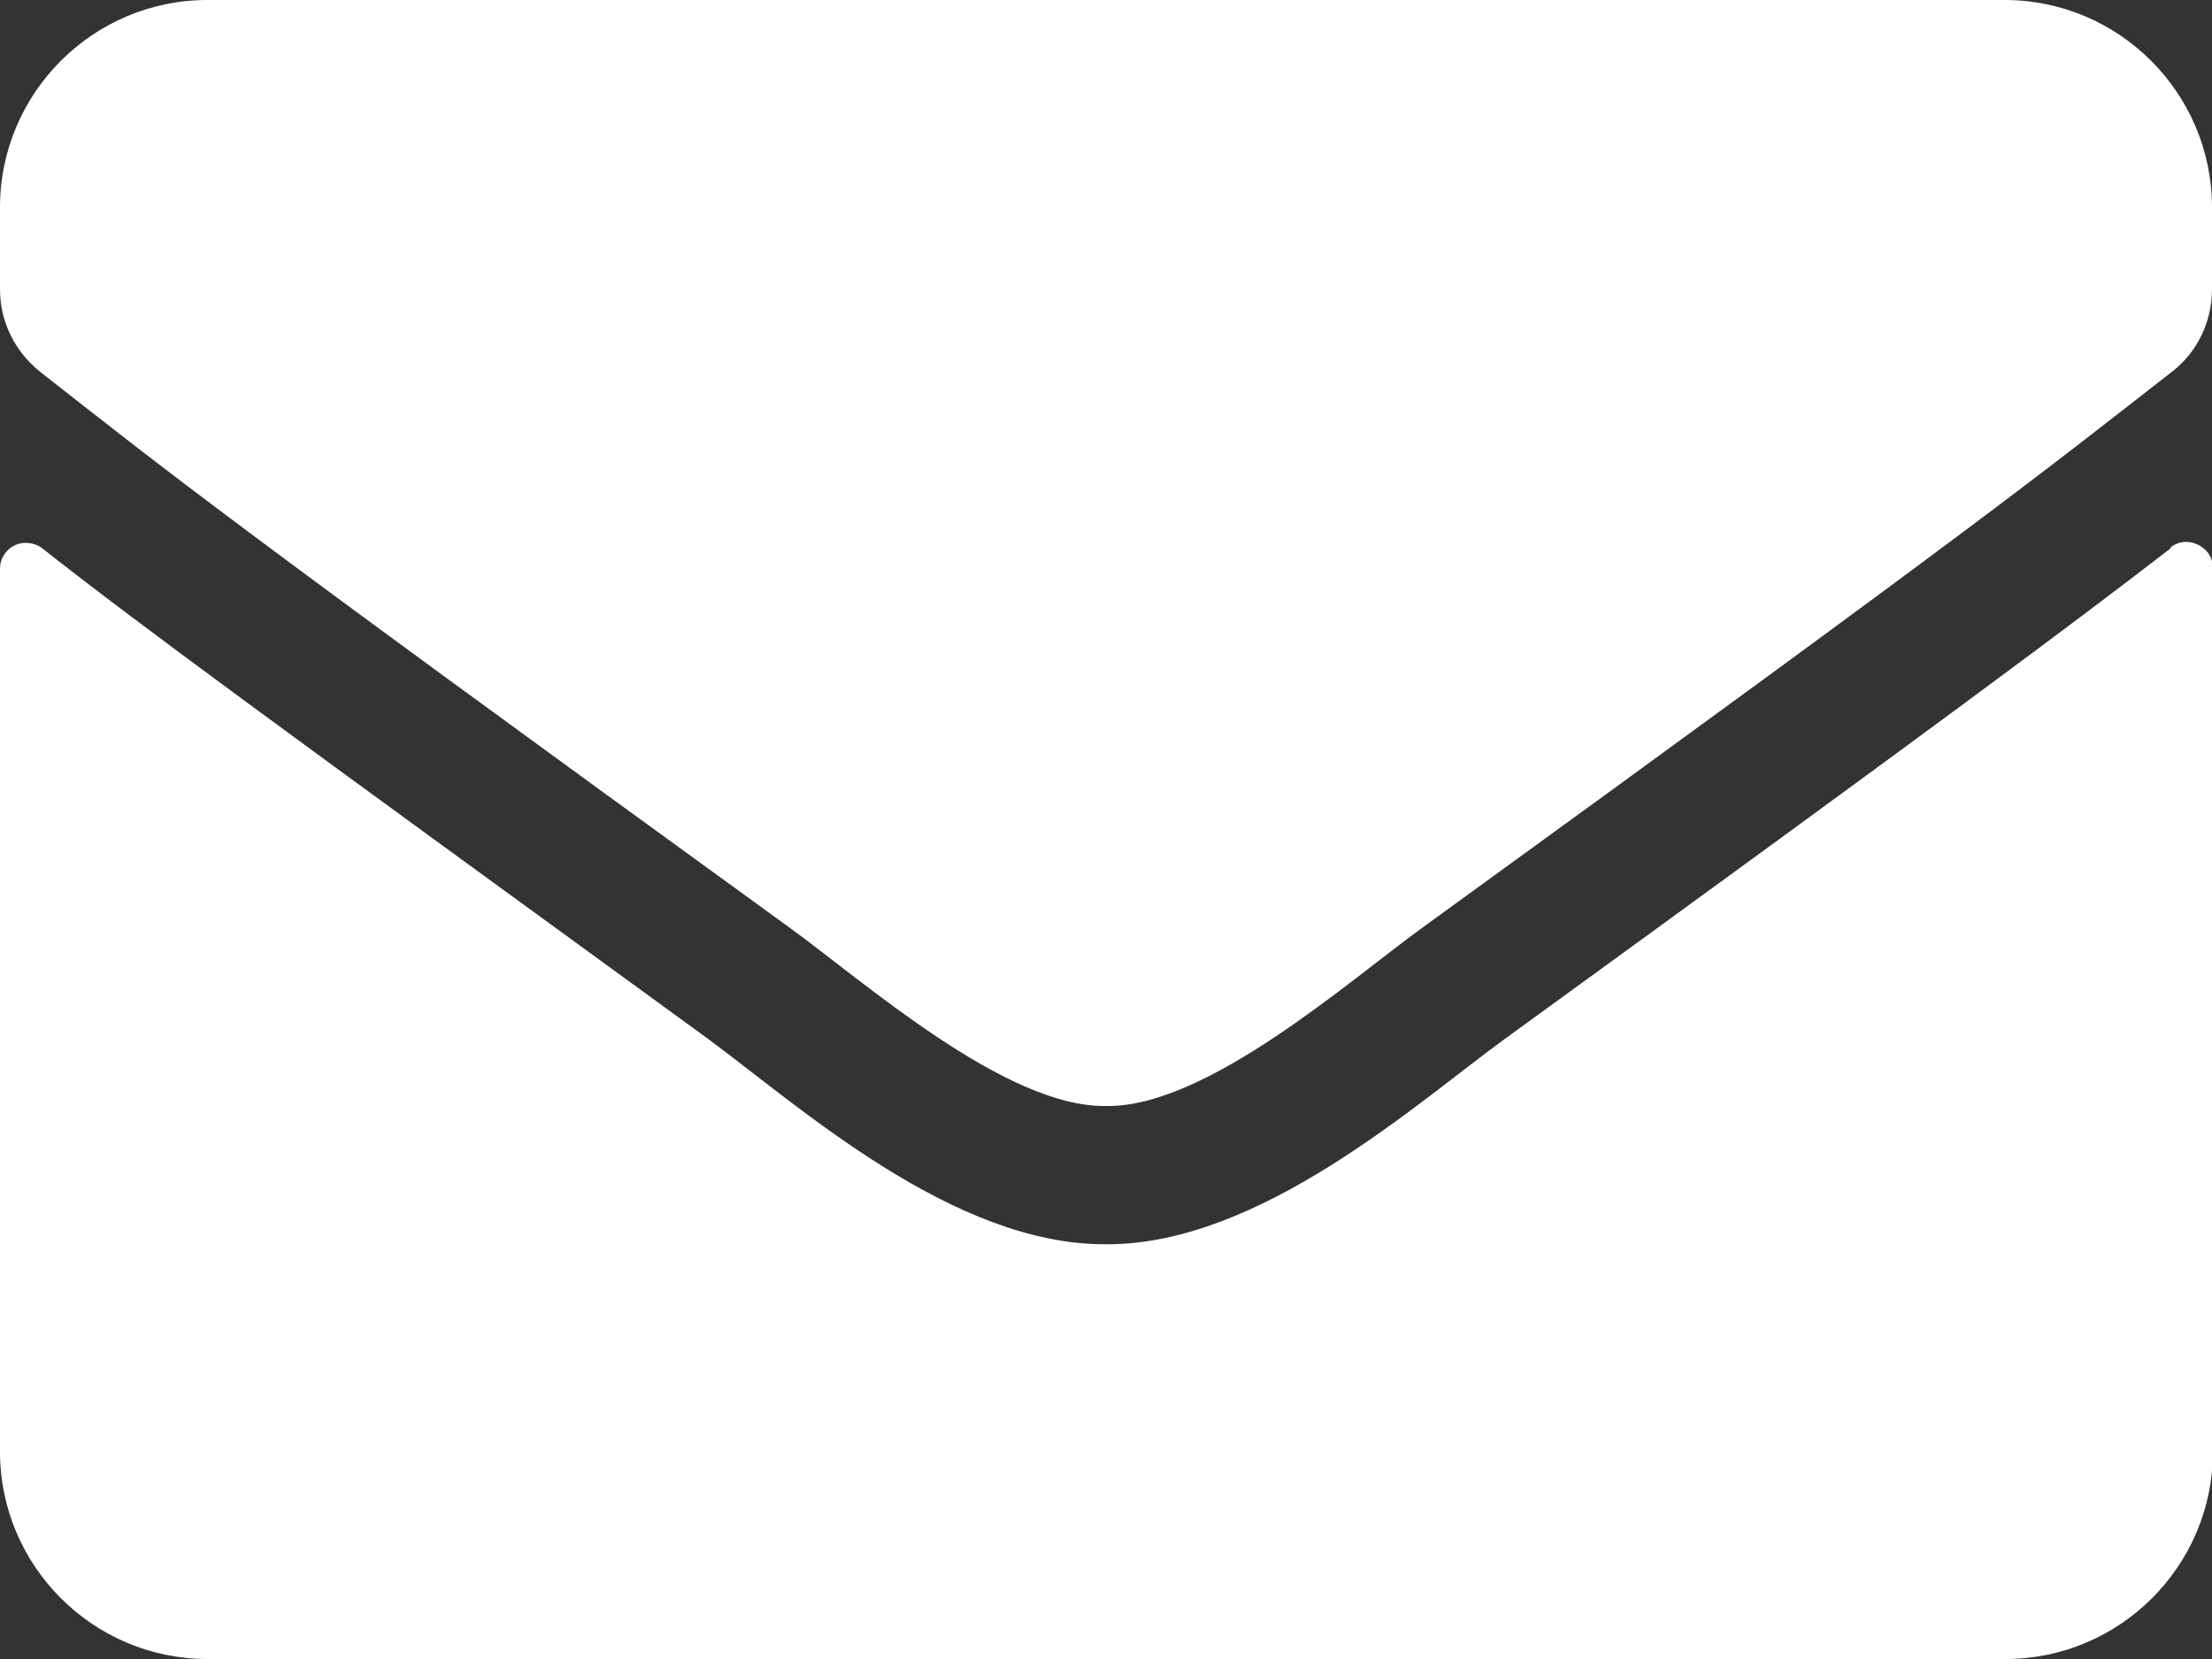 <?xml version="1.0" encoding="UTF-8"?>
<svg id="Livello_2" data-name="Livello 2" xmlns="http://www.w3.org/2000/svg" viewBox="0 0 24 18">
  <rect x="0" y="0" width="24" height="18" fill="#333333" stroke="none"/>
  <defs>
    <style>
      .cls-1 {
        fill: #fff;
        stroke-width: 0px;
      }
    </style>
  </defs>
  <g id="Livello_1-2" data-name="Livello 1">
    <path id="email-icon" class="cls-1" d="M23.55,5.94c.12-.1.3-.07.4.05.04.05.06.11.06.17v9.59c0,1.24-1.01,2.25-2.25,2.25H2.25C1.01,18,0,16.99,0,15.75V6.17c0-.15.12-.28.28-.28.06,0,.13.02.18.06,1.04.82,2.45,1.85,7.22,5.32.99.73,2.66,2.24,4.32,2.23,1.67.01,3.38-1.54,4.33-2.23,4.78-3.47,6.17-4.51,7.22-5.32ZM12,12c1.09.02,2.65-1.37,3.44-1.94,6.22-4.51,6.69-4.91,8.13-6.03.27-.21.43-.54.43-.89v-.89c0-1.24-1.01-2.25-2.25-2.25H2.25C1.01,0,0,1.01,0,2.25v.89c0,.35.16.67.43.89,1.43,1.12,1.91,1.52,8.13,6.03.79.57,2.35,1.96,3.44,1.94Z"/>
  </g>
</svg>